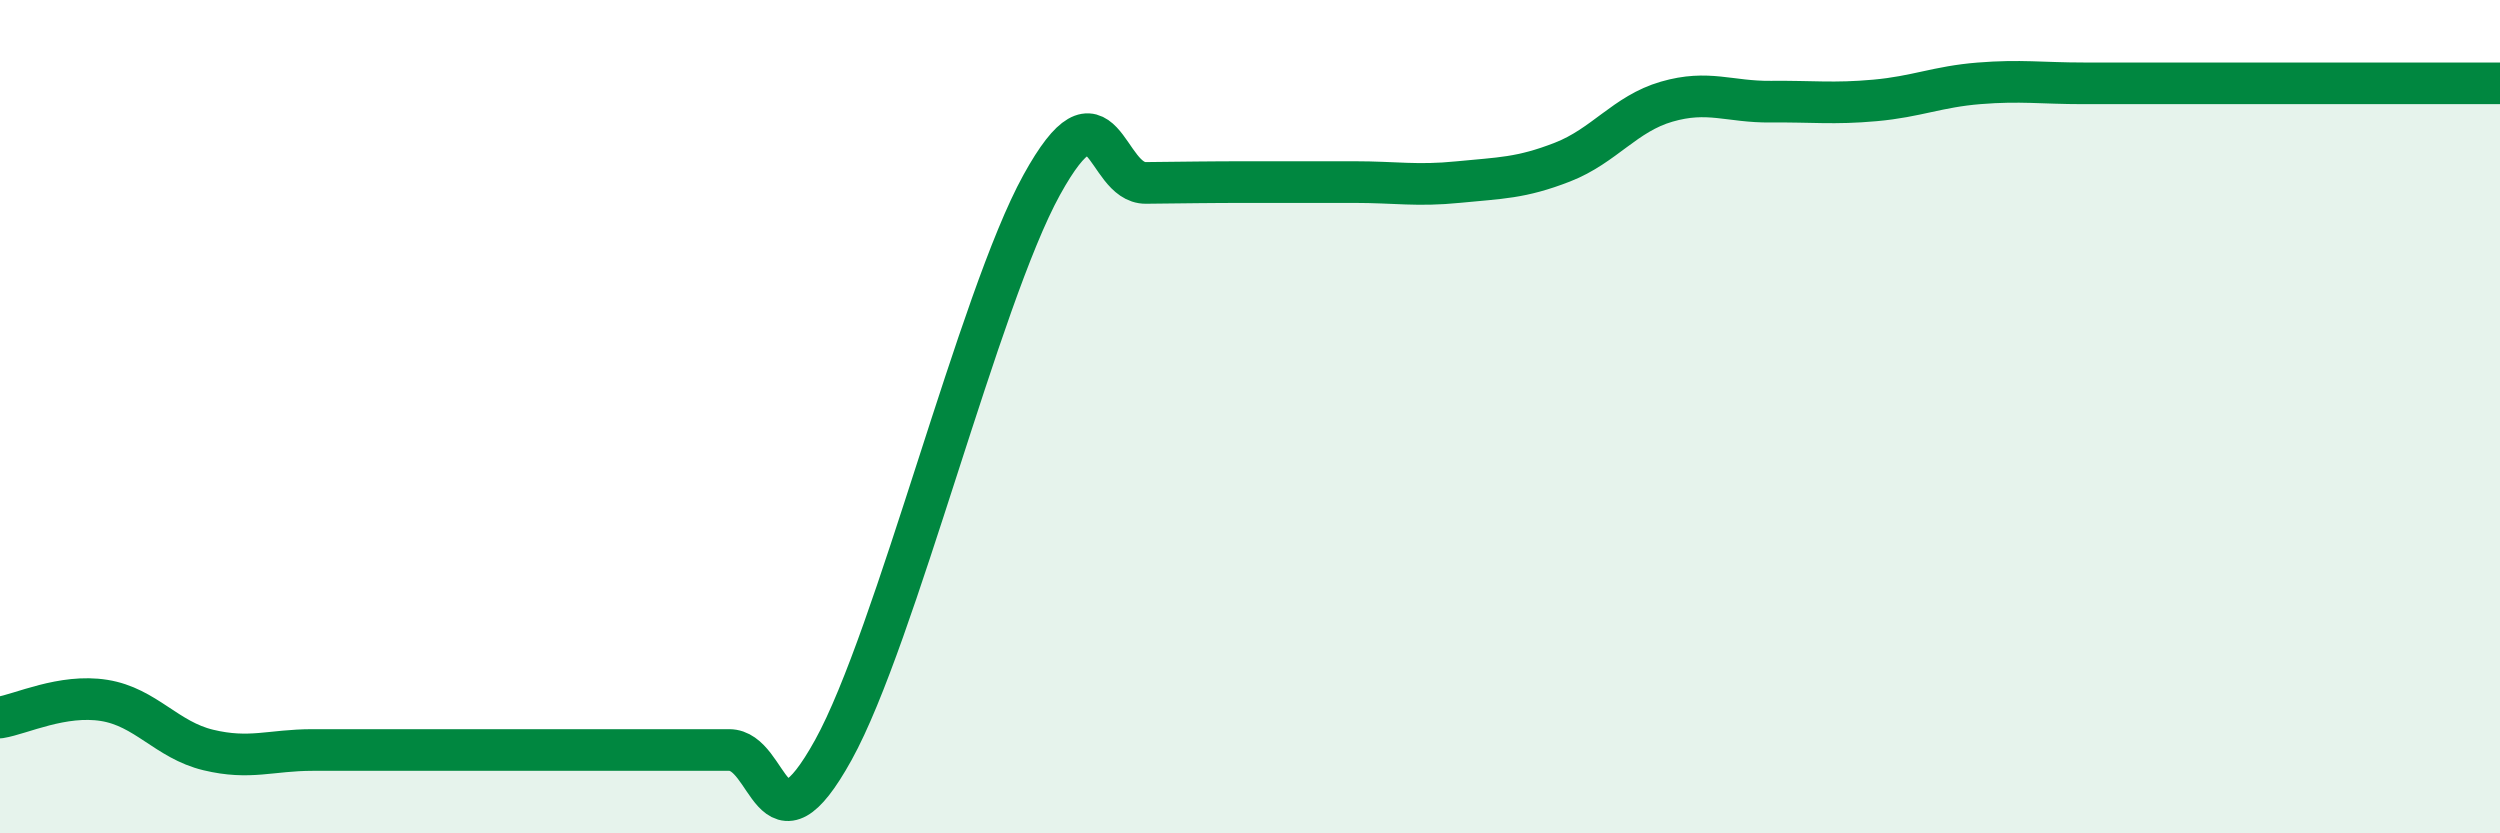 
    <svg width="60" height="20" viewBox="0 0 60 20" xmlns="http://www.w3.org/2000/svg">
      <path
        d="M 0,17.22 C 0.5,17.14 1.5,16.65 2.5,16.81 C 3.5,16.97 4,17.76 5,18 C 6,18.24 6.5,18 7.5,18 C 8.5,18 9,18 10,18 C 11,18 11.5,18 12.5,18 C 13.5,18 14,18 15,18 C 16,18 16.5,18 17.5,18 C 18.5,18 18.5,20.71 20,18 C 21.5,15.29 23.5,7.16 25,4.44 C 26.5,1.72 26.5,4.4 27.5,4.39 C 28.5,4.38 29,4.37 30,4.37 C 31,4.37 31.5,4.37 32.5,4.37 C 33.5,4.37 34,4.47 35,4.37 C 36,4.27 36.5,4.28 37.5,3.89 C 38.5,3.5 39,2.73 40,2.44 C 41,2.15 41.5,2.45 42.5,2.44 C 43.5,2.43 44,2.5 45,2.41 C 46,2.32 46.5,2.08 47.5,2 C 48.5,1.92 49,2 50,2 C 51,2 51.5,2 52.5,2 C 53.5,2 53.5,2 55,2 C 56.5,2 59,2 60,2L60 20L0 20Z"
        fill="#008740"
        opacity="0.1"
        stroke-linecap="round"
        stroke-linejoin="round"
      />
      <path
        d="M 0,17.22 C 0.5,17.14 1.5,16.65 2.5,16.81 C 3.5,16.97 4,17.76 5,18 C 6,18.24 6.5,18 7.5,18 C 8.5,18 9,18 10,18 C 11,18 11.5,18 12.5,18 C 13.5,18 14,18 15,18 C 16,18 16.5,18 17.5,18 C 18.5,18 18.5,20.71 20,18 C 21.5,15.29 23.5,7.16 25,4.44 C 26.5,1.72 26.5,4.4 27.5,4.39 C 28.5,4.38 29,4.37 30,4.37 C 31,4.37 31.5,4.37 32.5,4.37 C 33.5,4.37 34,4.47 35,4.37 C 36,4.27 36.5,4.28 37.5,3.89 C 38.5,3.5 39,2.73 40,2.44 C 41,2.15 41.5,2.45 42.5,2.44 C 43.5,2.43 44,2.5 45,2.41 C 46,2.32 46.5,2.08 47.5,2 C 48.5,1.92 49,2 50,2 C 51,2 51.5,2 52.5,2 C 53.5,2 53.5,2 55,2 C 56.5,2 59,2 60,2"
        stroke="#008740"
        stroke-width="1"
        fill="none"
        stroke-linecap="round"
        stroke-linejoin="round"
      />
    </svg>
  